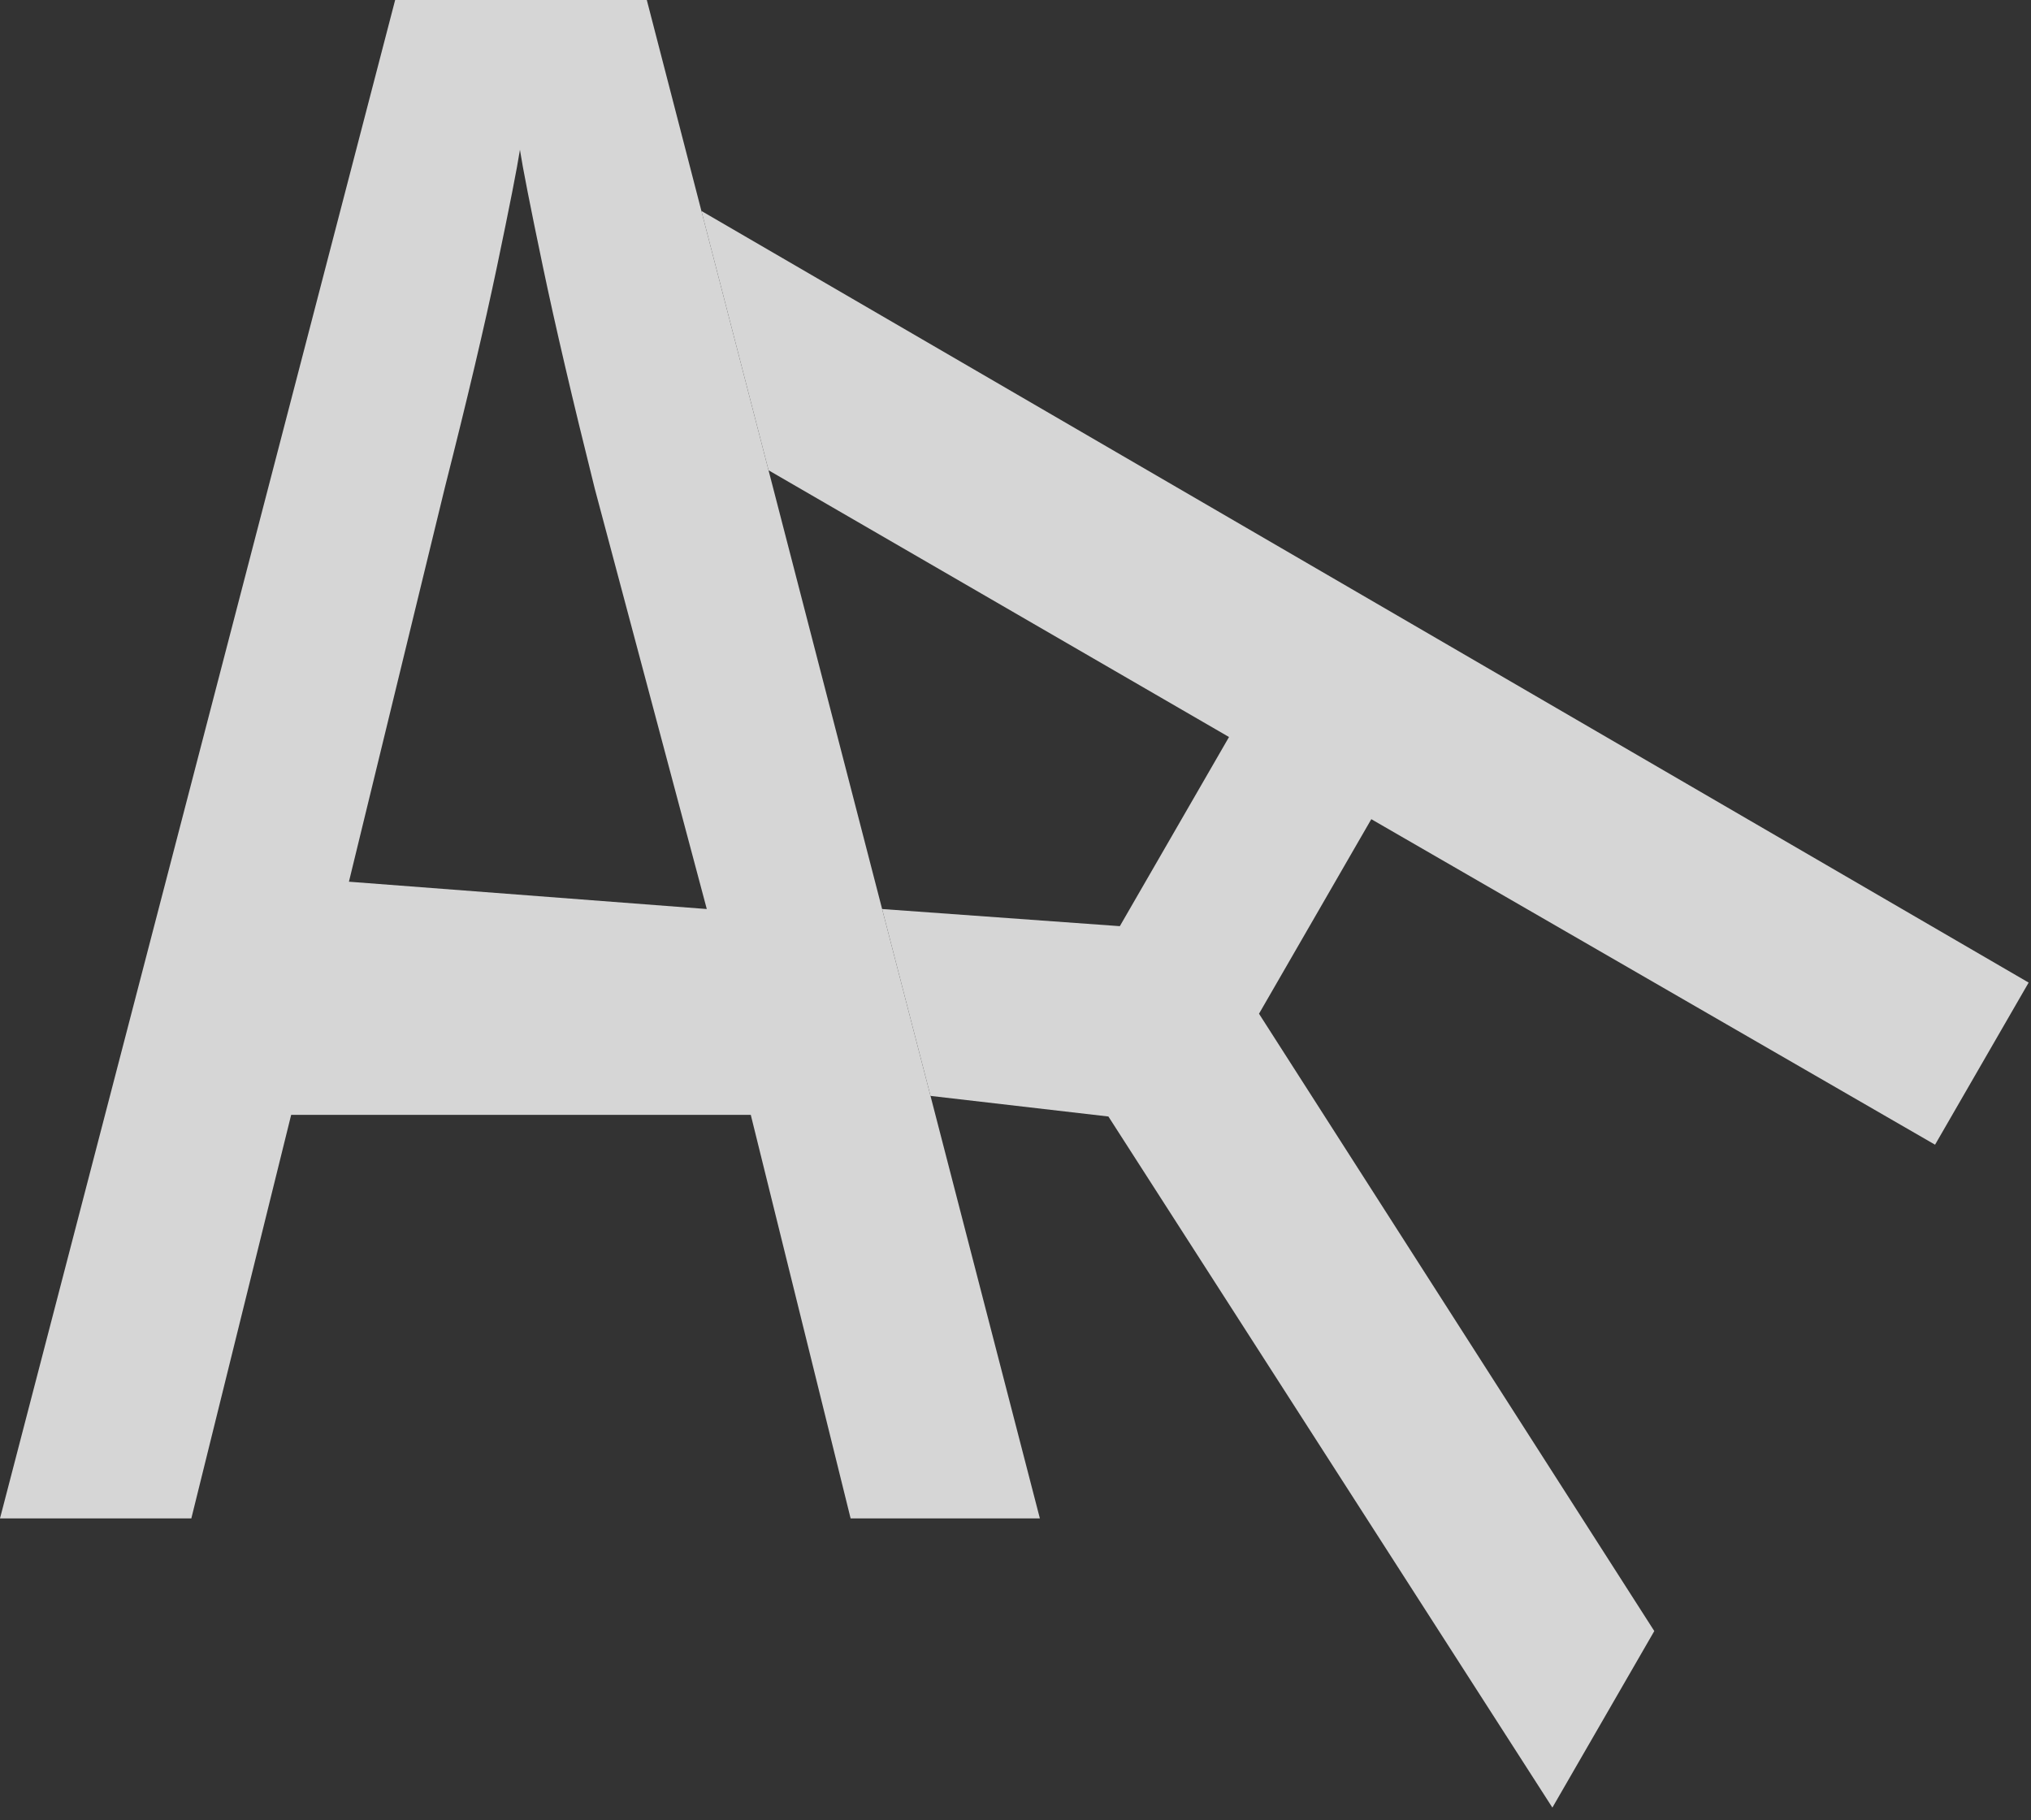 <svg width="125" height="112" viewBox="0 0 125 112" fill="none" xmlns="http://www.w3.org/2000/svg">
<rect x="0" y="0" width="125" height="112" fill="#333333" stroke="none"/>
<g opacity="0.8">
<path d="M0 93.44L24.32 0H39.808L64 93.44H52.352L46.208 68.608H17.92L11.776 93.44H0ZM21.475 54.259L43.5 55.94L36.608 30.08C35.243 24.619 34.176 20.053 33.408 16.384C32.64 12.715 32.171 10.325 32 9.216C31.829 10.325 31.36 12.715 30.592 16.384C29.824 20.053 28.757 24.576 27.392 29.952L21.475 54.259Z" fill="white"/>
<path d="M43.169 12.982L124.855 60.467L119.095 70.443L84.398 50.411L77.487 62.383L101.815 100.373L95.543 111.236L68.218 68.708L57.269 67.44L54.291 55.94L68.921 56.995L75.641 45.355L47.301 28.94L43.169 12.982Z" fill="white"/>
</g>
</svg>
